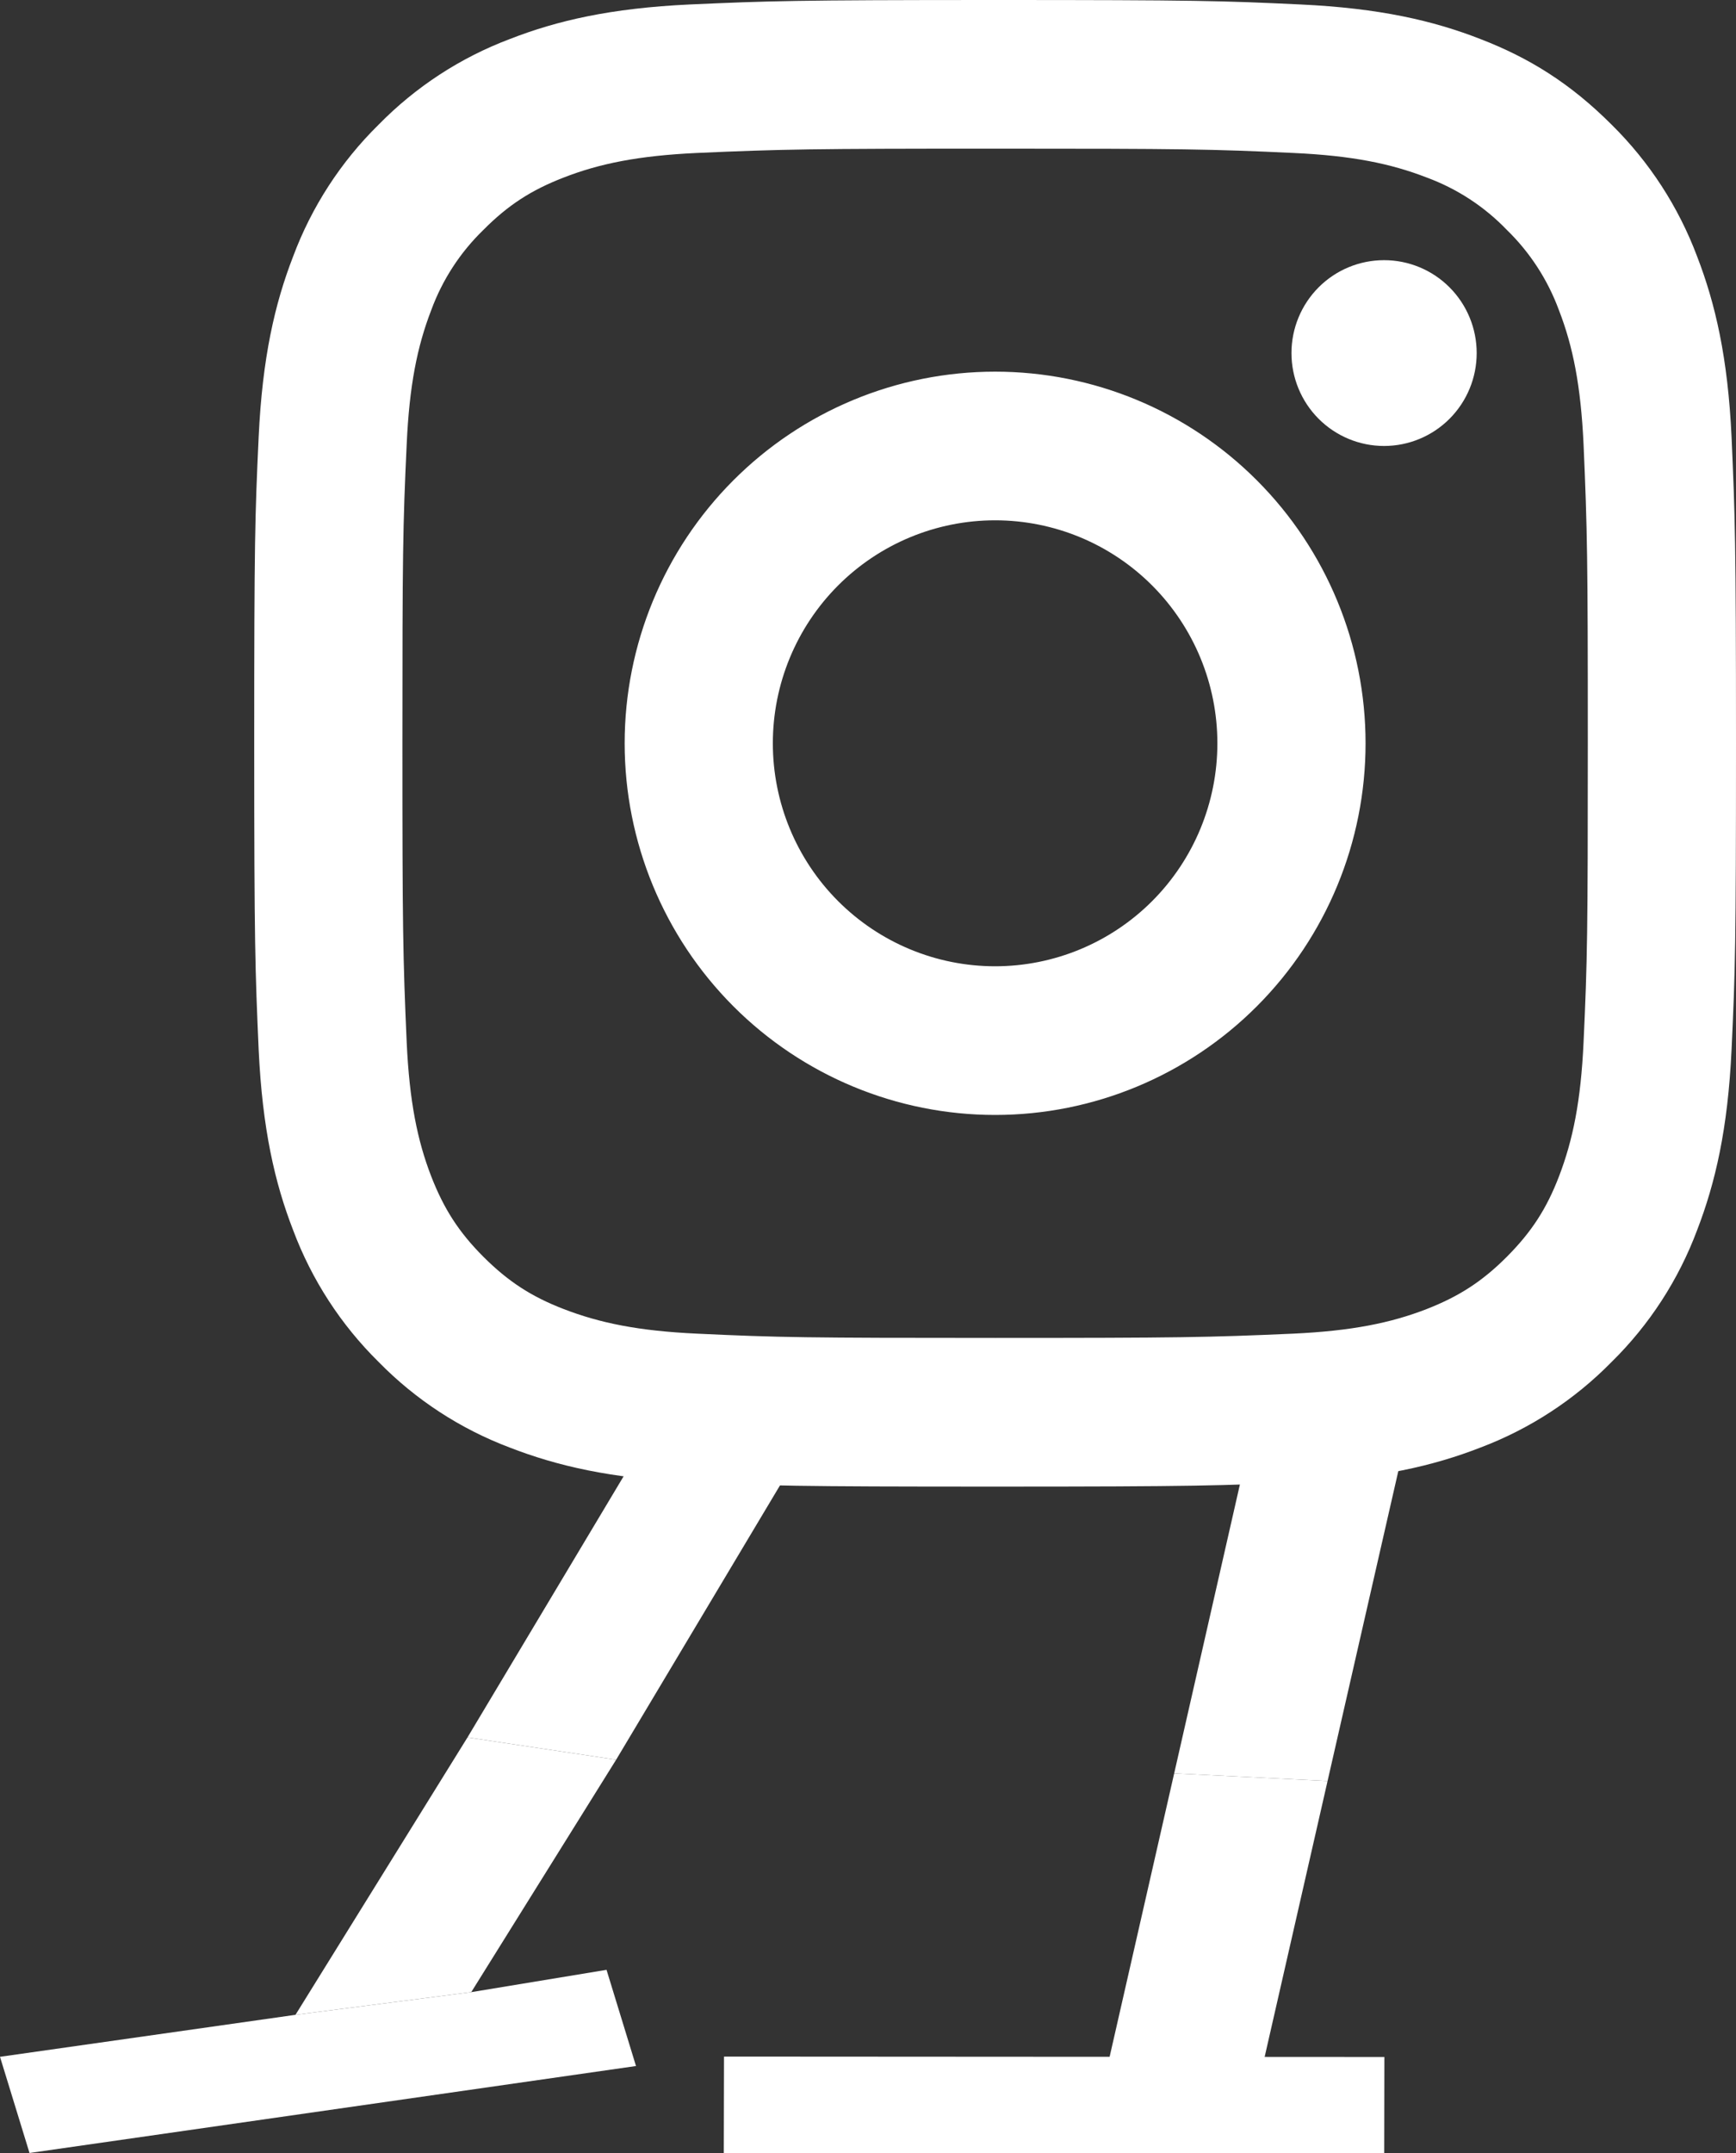 <?xml version="1.0" encoding="utf-8"?>
<svg xmlns="http://www.w3.org/2000/svg" fill="none" height="100%" overflow="visible" preserveAspectRatio="none" style="display: block;" viewBox="0 0 75 93" width="100%">
<rect x="0" y="0" width="75" height="93" fill="#333333" stroke="none"/>
<g id="Vector">
<path d="M42.992 22.475C40.445 22.475 38.003 23.49 36.202 25.296C34.401 27.103 33.389 29.552 33.389 32.107C33.389 34.662 34.401 37.112 36.202 38.918C38.003 40.724 40.445 41.739 42.992 41.739C45.538 41.739 47.981 40.724 49.782 38.918C51.582 37.112 52.594 34.662 52.594 32.107C52.594 29.552 51.582 27.103 49.782 25.296C47.981 23.49 45.538 22.475 42.992 22.475ZM42.992 16.054C47.236 16.054 51.307 17.745 54.308 20.756C57.31 23.766 58.996 27.849 58.996 32.107C58.996 36.365 57.31 40.448 54.308 43.459C51.307 46.469 47.236 48.161 42.992 48.161C38.747 48.161 34.676 46.469 31.675 43.459C28.674 40.448 26.987 36.365 26.987 32.107C26.987 27.849 28.674 23.766 31.675 20.756C34.676 17.745 38.747 16.054 42.992 16.054ZM63.797 15.251C63.797 16.315 63.376 17.336 62.625 18.089C61.875 18.841 60.857 19.264 59.796 19.264C58.735 19.264 57.717 18.841 56.967 18.089C56.216 17.336 55.795 16.315 55.795 15.251C55.795 14.187 56.216 13.166 56.967 12.413C57.717 11.66 58.735 11.238 59.796 11.238C60.857 11.238 61.875 11.66 62.625 12.413C63.376 13.166 63.797 14.187 63.797 15.251ZM42.992 6.421C35.073 6.421 33.78 6.444 30.096 6.608C27.586 6.726 25.902 7.064 24.34 7.674C22.951 8.213 21.949 8.858 20.884 9.931C19.882 10.902 19.111 12.087 18.63 13.398C18.022 14.972 17.686 16.657 17.571 19.171C17.404 22.716 17.385 23.955 17.385 32.107C17.385 40.05 17.407 41.348 17.571 45.043C17.689 47.557 18.025 49.249 18.63 50.813C19.174 52.209 19.814 53.214 20.877 54.28C21.956 55.359 22.958 56.005 24.334 56.538C25.915 57.151 27.599 57.491 30.096 57.607C33.629 57.774 34.865 57.793 42.992 57.793C50.91 57.793 52.204 57.77 55.888 57.607C58.391 57.488 60.078 57.151 61.64 56.544C63.026 56.001 64.034 55.356 65.097 54.29C66.175 53.208 66.819 52.203 67.35 50.822C67.958 49.239 68.297 47.547 68.413 45.043C68.579 41.498 68.598 40.259 68.598 32.107C68.598 24.164 68.576 22.867 68.413 19.171C68.294 16.66 67.958 14.965 67.35 13.398C66.868 12.088 66.099 10.903 65.1 9.931C64.132 8.925 62.951 8.153 61.643 7.67C60.075 7.06 58.391 6.723 55.888 6.608C52.354 6.441 51.119 6.421 42.992 6.421ZM42.992 0C51.688 0 52.773 0.032 56.185 0.193C59.594 0.353 61.915 0.889 63.957 1.686C66.07 2.501 67.849 3.606 69.629 5.388C71.256 6.993 72.516 8.934 73.32 11.077C74.11 13.122 74.648 15.453 74.808 18.873C74.958 22.295 75 23.384 75 32.107C75 40.831 74.968 41.919 74.808 45.342C74.648 48.761 74.11 51.089 73.32 53.137C72.518 55.281 71.259 57.224 69.629 58.827C68.029 60.459 66.093 61.722 63.957 62.529C61.918 63.322 59.594 63.861 56.185 64.022C52.773 64.172 51.688 64.214 42.992 64.214C34.295 64.214 33.21 64.182 29.798 64.022C26.389 63.861 24.068 63.322 22.026 62.529C19.889 61.724 17.953 60.461 16.354 58.827C14.726 57.222 13.467 55.28 12.664 53.137C11.87 51.092 11.335 48.761 11.175 45.342C11.025 41.919 10.983 40.831 10.983 32.107C10.983 23.384 11.015 22.295 11.175 18.873C11.335 15.45 11.87 13.125 12.664 11.077C13.465 8.933 14.724 6.991 16.354 5.388C17.954 3.754 19.889 2.491 22.026 1.686C24.068 0.889 26.386 0.353 29.798 0.193C33.21 0.042 34.295 0 42.992 0Z" fill="white"/>
<path d="M59.809 88.852L59.802 93H31.27L31.279 88.835L59.809 88.852Z" fill="white"/>
<path d="M47.363 91.372L54.06 91.375L57.355 76.931L50.728 76.601L47.363 91.372Z" fill="white"/>
<path d="M50.728 76.601L57.355 76.931L60.879 61.494L54.165 61.496L50.728 76.601Z" fill="white"/>
<path d="M27.477 89.243L1.275 93L0 88.845L12.766 87.031L20.359 86.052L26.204 85.088L27.477 89.243Z" fill="white"/>
<path d="M12.766 87.031L20.359 86.052L26.619 76.012L20.197 75.048L12.766 87.031Z" fill="white"/>
<path d="M20.197 75.048L26.619 76.012L35.745 60.735L28.699 60.831L20.197 75.048Z" fill="white"/>
</g>
</svg>